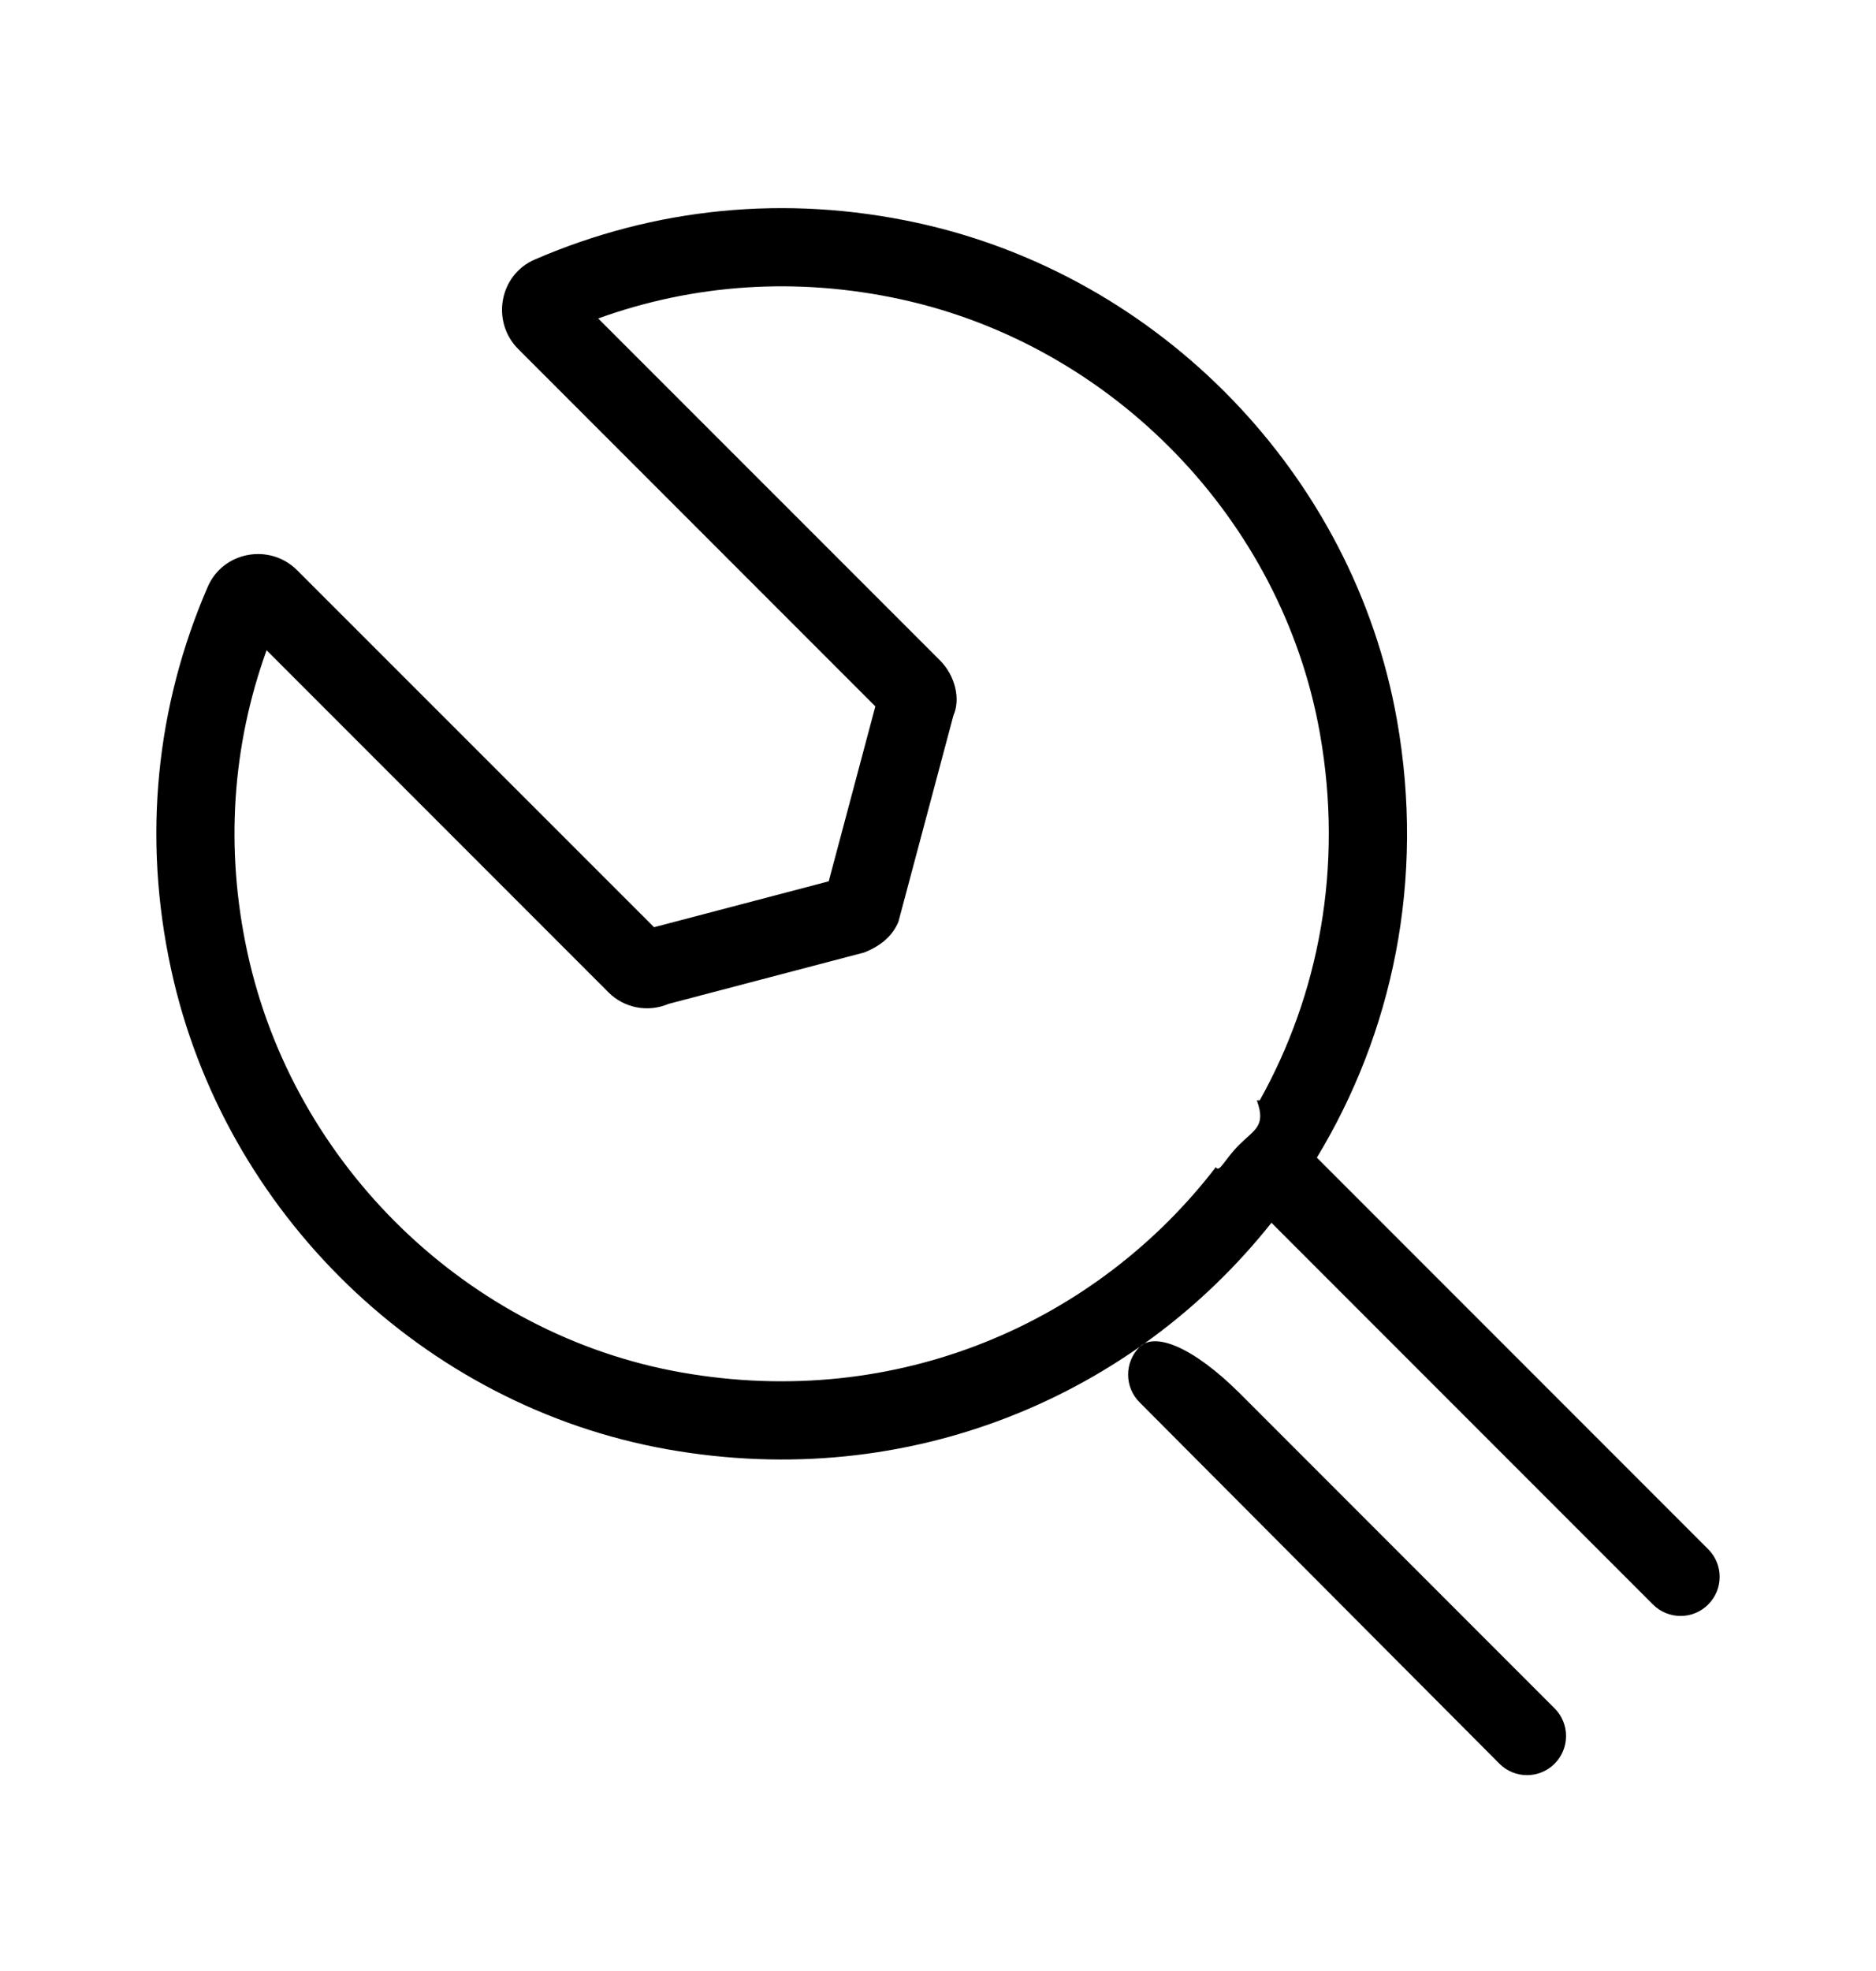 <svg width="20" height="21" viewBox="0 0 20 21" fill="none" xmlns="http://www.w3.org/2000/svg">
<path fill-rule="evenodd" clip-rule="evenodd" d="M9.332 7.526L5.521 3.715C5.235 3.424 5.323 2.926 5.704 2.764C6.974 2.215 8.371 2.069 9.777 2.374C12.373 2.938 14.429 5.06 14.892 7.666C15.197 9.383 14.842 11.009 14.039 12.334L18.211 16.506C18.374 16.669 18.374 16.932 18.211 17.095C18.049 17.258 17.785 17.258 17.622 17.095L13.555 13.028C12.103 14.855 9.713 15.903 7.116 15.442C4.51 14.98 2.387 12.924 1.824 10.327C1.518 8.921 1.664 7.524 2.213 6.256C2.376 5.873 2.877 5.785 3.167 6.075L6.973 9.879L8.835 9.39L9.332 7.526ZM14.071 7.811C14.325 9.241 14.059 10.598 13.43 11.724H13.399C13.5 12 13.374 12.034 13.211 12.197C13.049 12.36 13 12.5 12.962 12.435C11.697 14.081 9.574 15.032 7.261 14.622C4.989 14.219 3.13 12.418 2.638 10.15C2.397 9.042 2.475 7.945 2.842 6.928L6.486 10.572C6.652 10.74 6.907 10.79 7.127 10.696L9.214 10.148C9.409 10.07 9.52 9.959 9.578 9.821L10.165 7.621C10.239 7.457 10.19 7.205 10.021 7.036L6.377 3.393C7.395 3.026 8.492 2.948 9.6 3.188C11.867 3.68 13.668 5.54 14.071 7.811ZM15.985 18.791L12.149 14.941C11.986 14.778 11.986 14.514 12.149 14.351C12.312 14.189 12.718 14.351 13.211 14.839L16.574 18.202C16.736 18.364 16.736 18.628 16.574 18.791C16.411 18.954 16.147 18.954 15.985 18.791Z" fill="black"/>
</svg>
